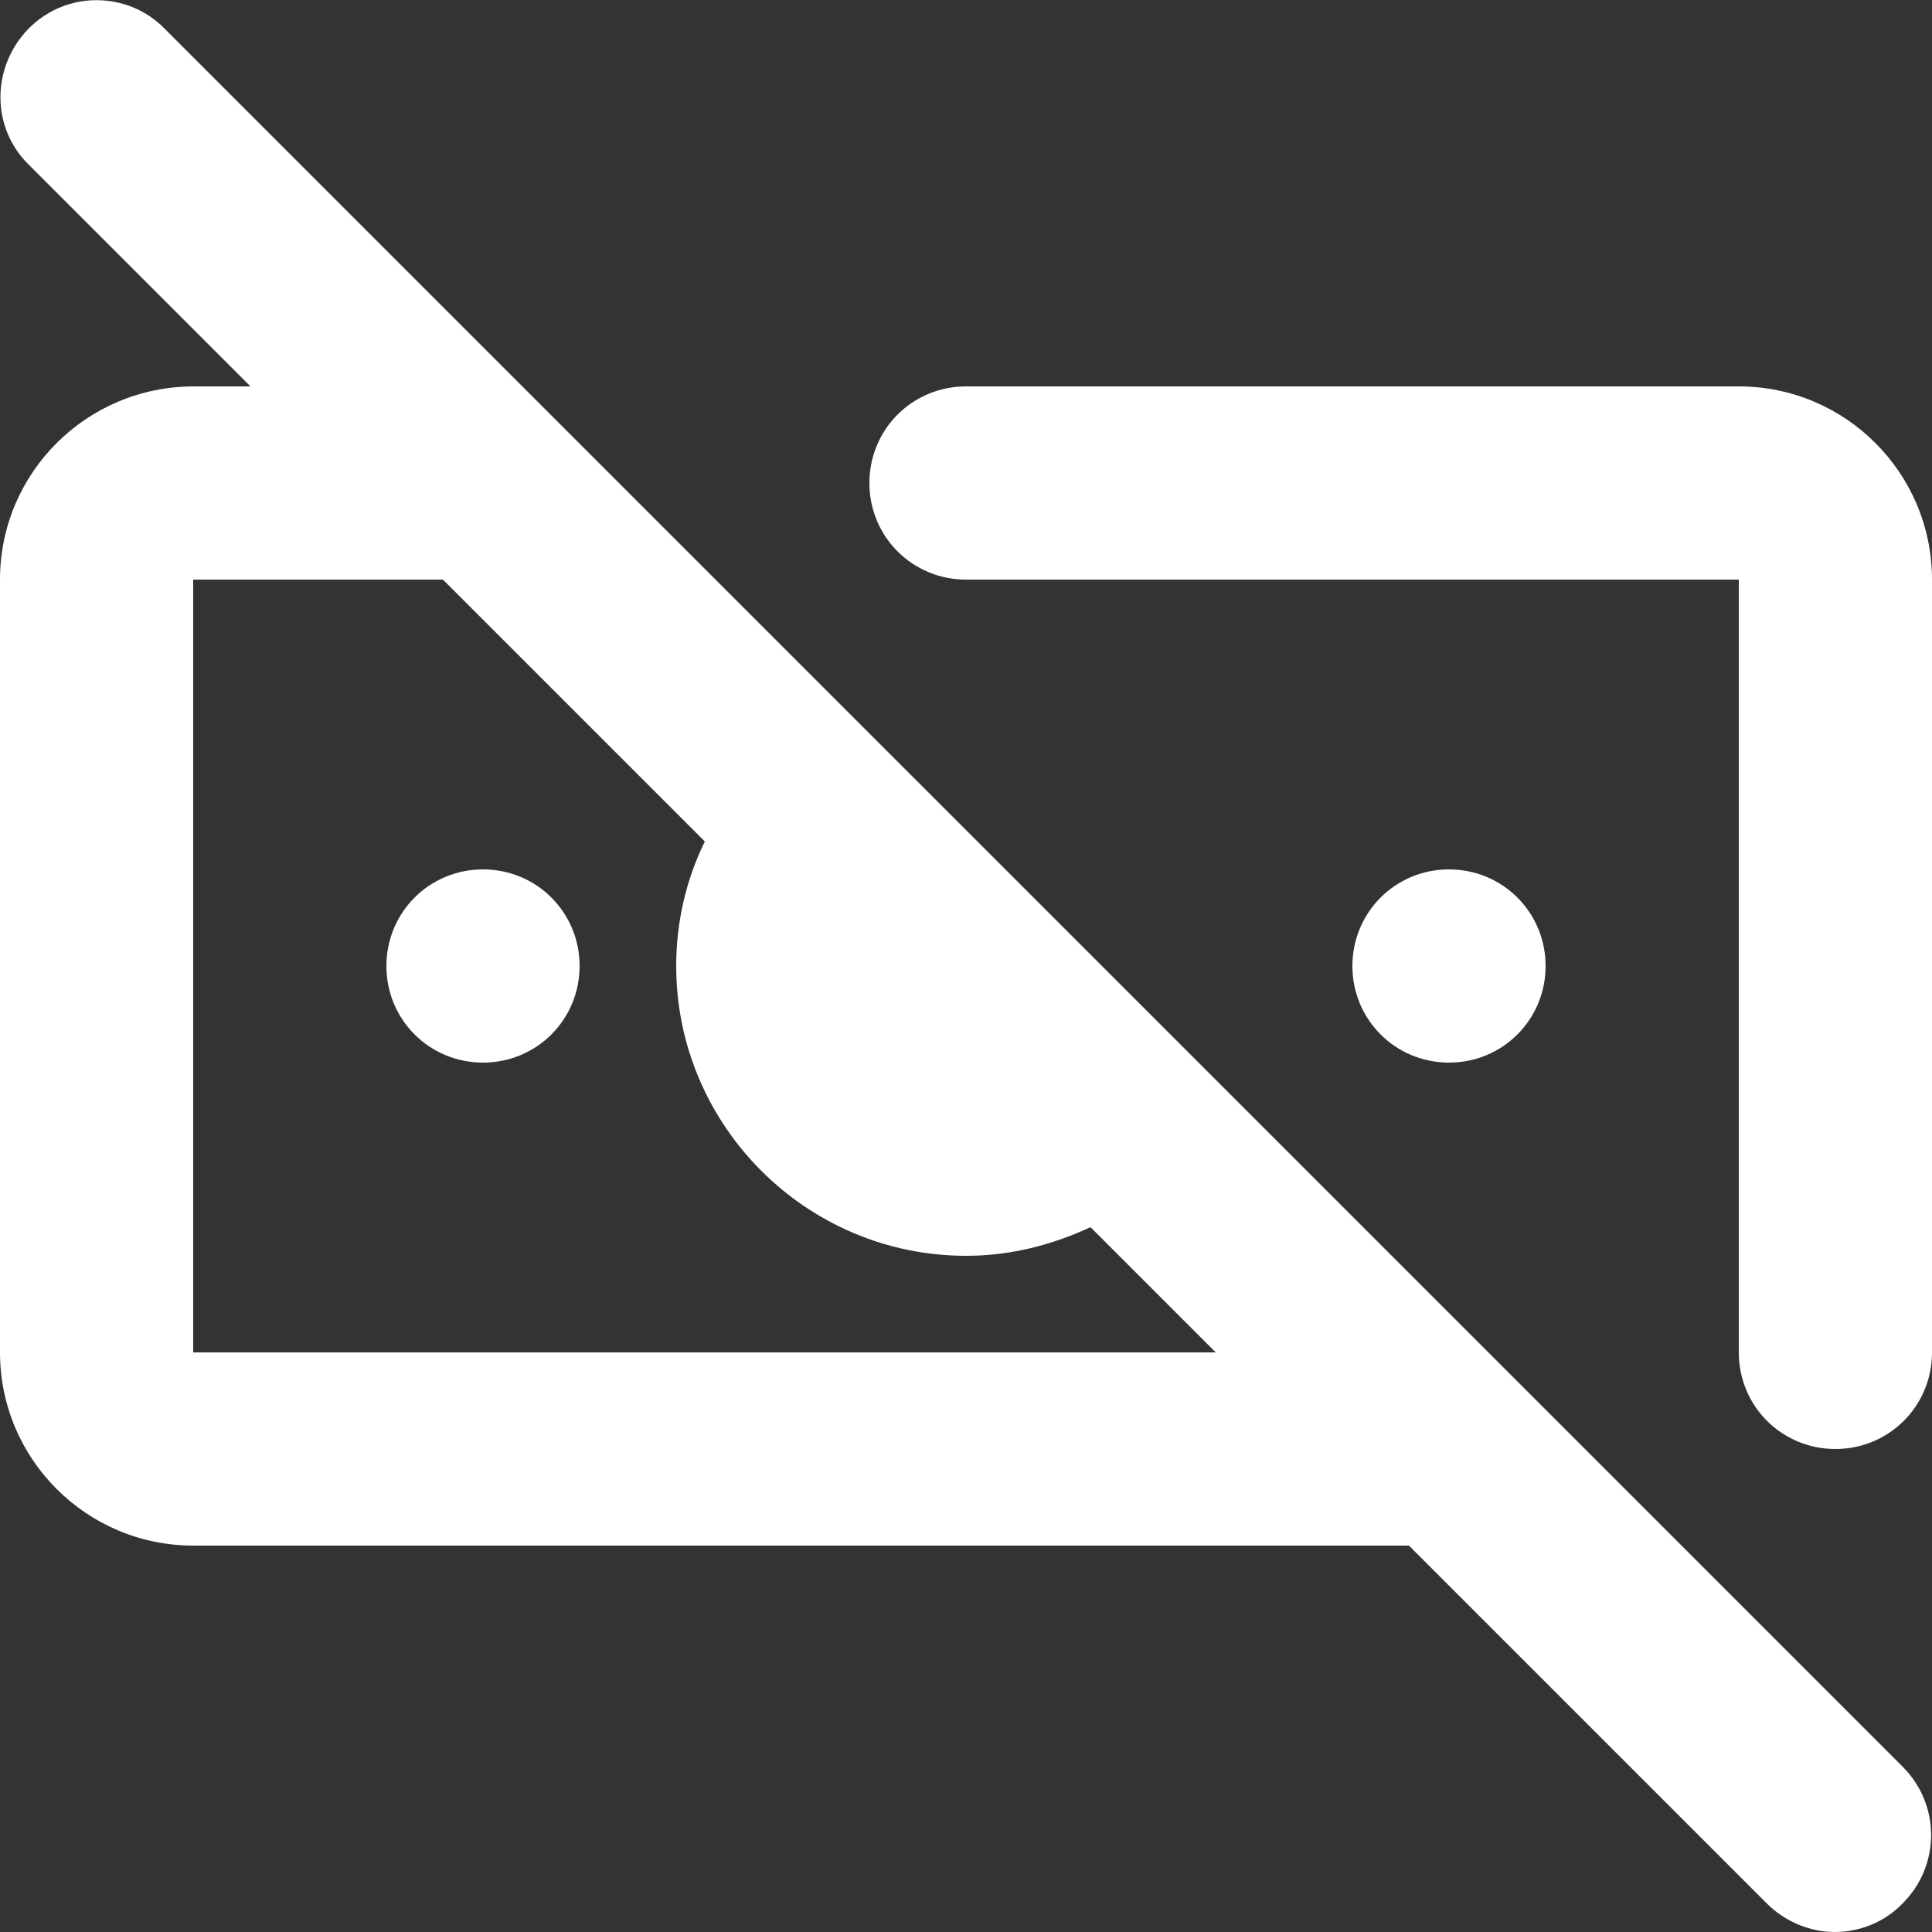 <svg viewBox="0 0 27 27" xmlns="http://www.w3.org/2000/svg"><rect x="0" y="0" width="27" height="27" fill="#333333" stroke="none"/><path d="m24.3 5.4h-10.8c-.75 0-1.35.6-1.35 1.35s.6 1.35 1.35 1.35h10.8v10.8c0 .75.6 1.35 1.35 1.35s1.35-.6 1.35-1.35v-10.8c0-1.49-1.21-2.7-2.7-2.7zm-17.55 6.75c.75 0 1.35.6 1.35 1.35s-.6 1.35-1.35 1.35-1.35-.6-1.35-1.35.6-1.35 1.35-1.35zm13.5 0c.75 0 1.35.6 1.35 1.35s-.6 1.35-1.35 1.35-1.35-.6-1.35-1.35.6-1.35 1.35-1.35zm-17.95-11.75c-.52-.53-1.38-.53-1.9 0s-.53 1.38 0 1.9l3.1 3.1h-.79c-1.5 0-2.71 1.21-2.71 2.7v10.8c0 1.49 1.21 2.7 2.7 2.7h16.99l5 5c.26.26.61.4.95.4s.69-.13.95-.4c.53-.53.53-1.38 0-1.91zm.4 18.5v-10.8h3.49l3.66 3.66c-.26.53-.4 1.12-.4 1.74 0 2.23 1.82 4.05 4.05 4.05.62 0 1.2-.15 1.74-.4l1.75 1.75z" fill="#fff"/></svg>